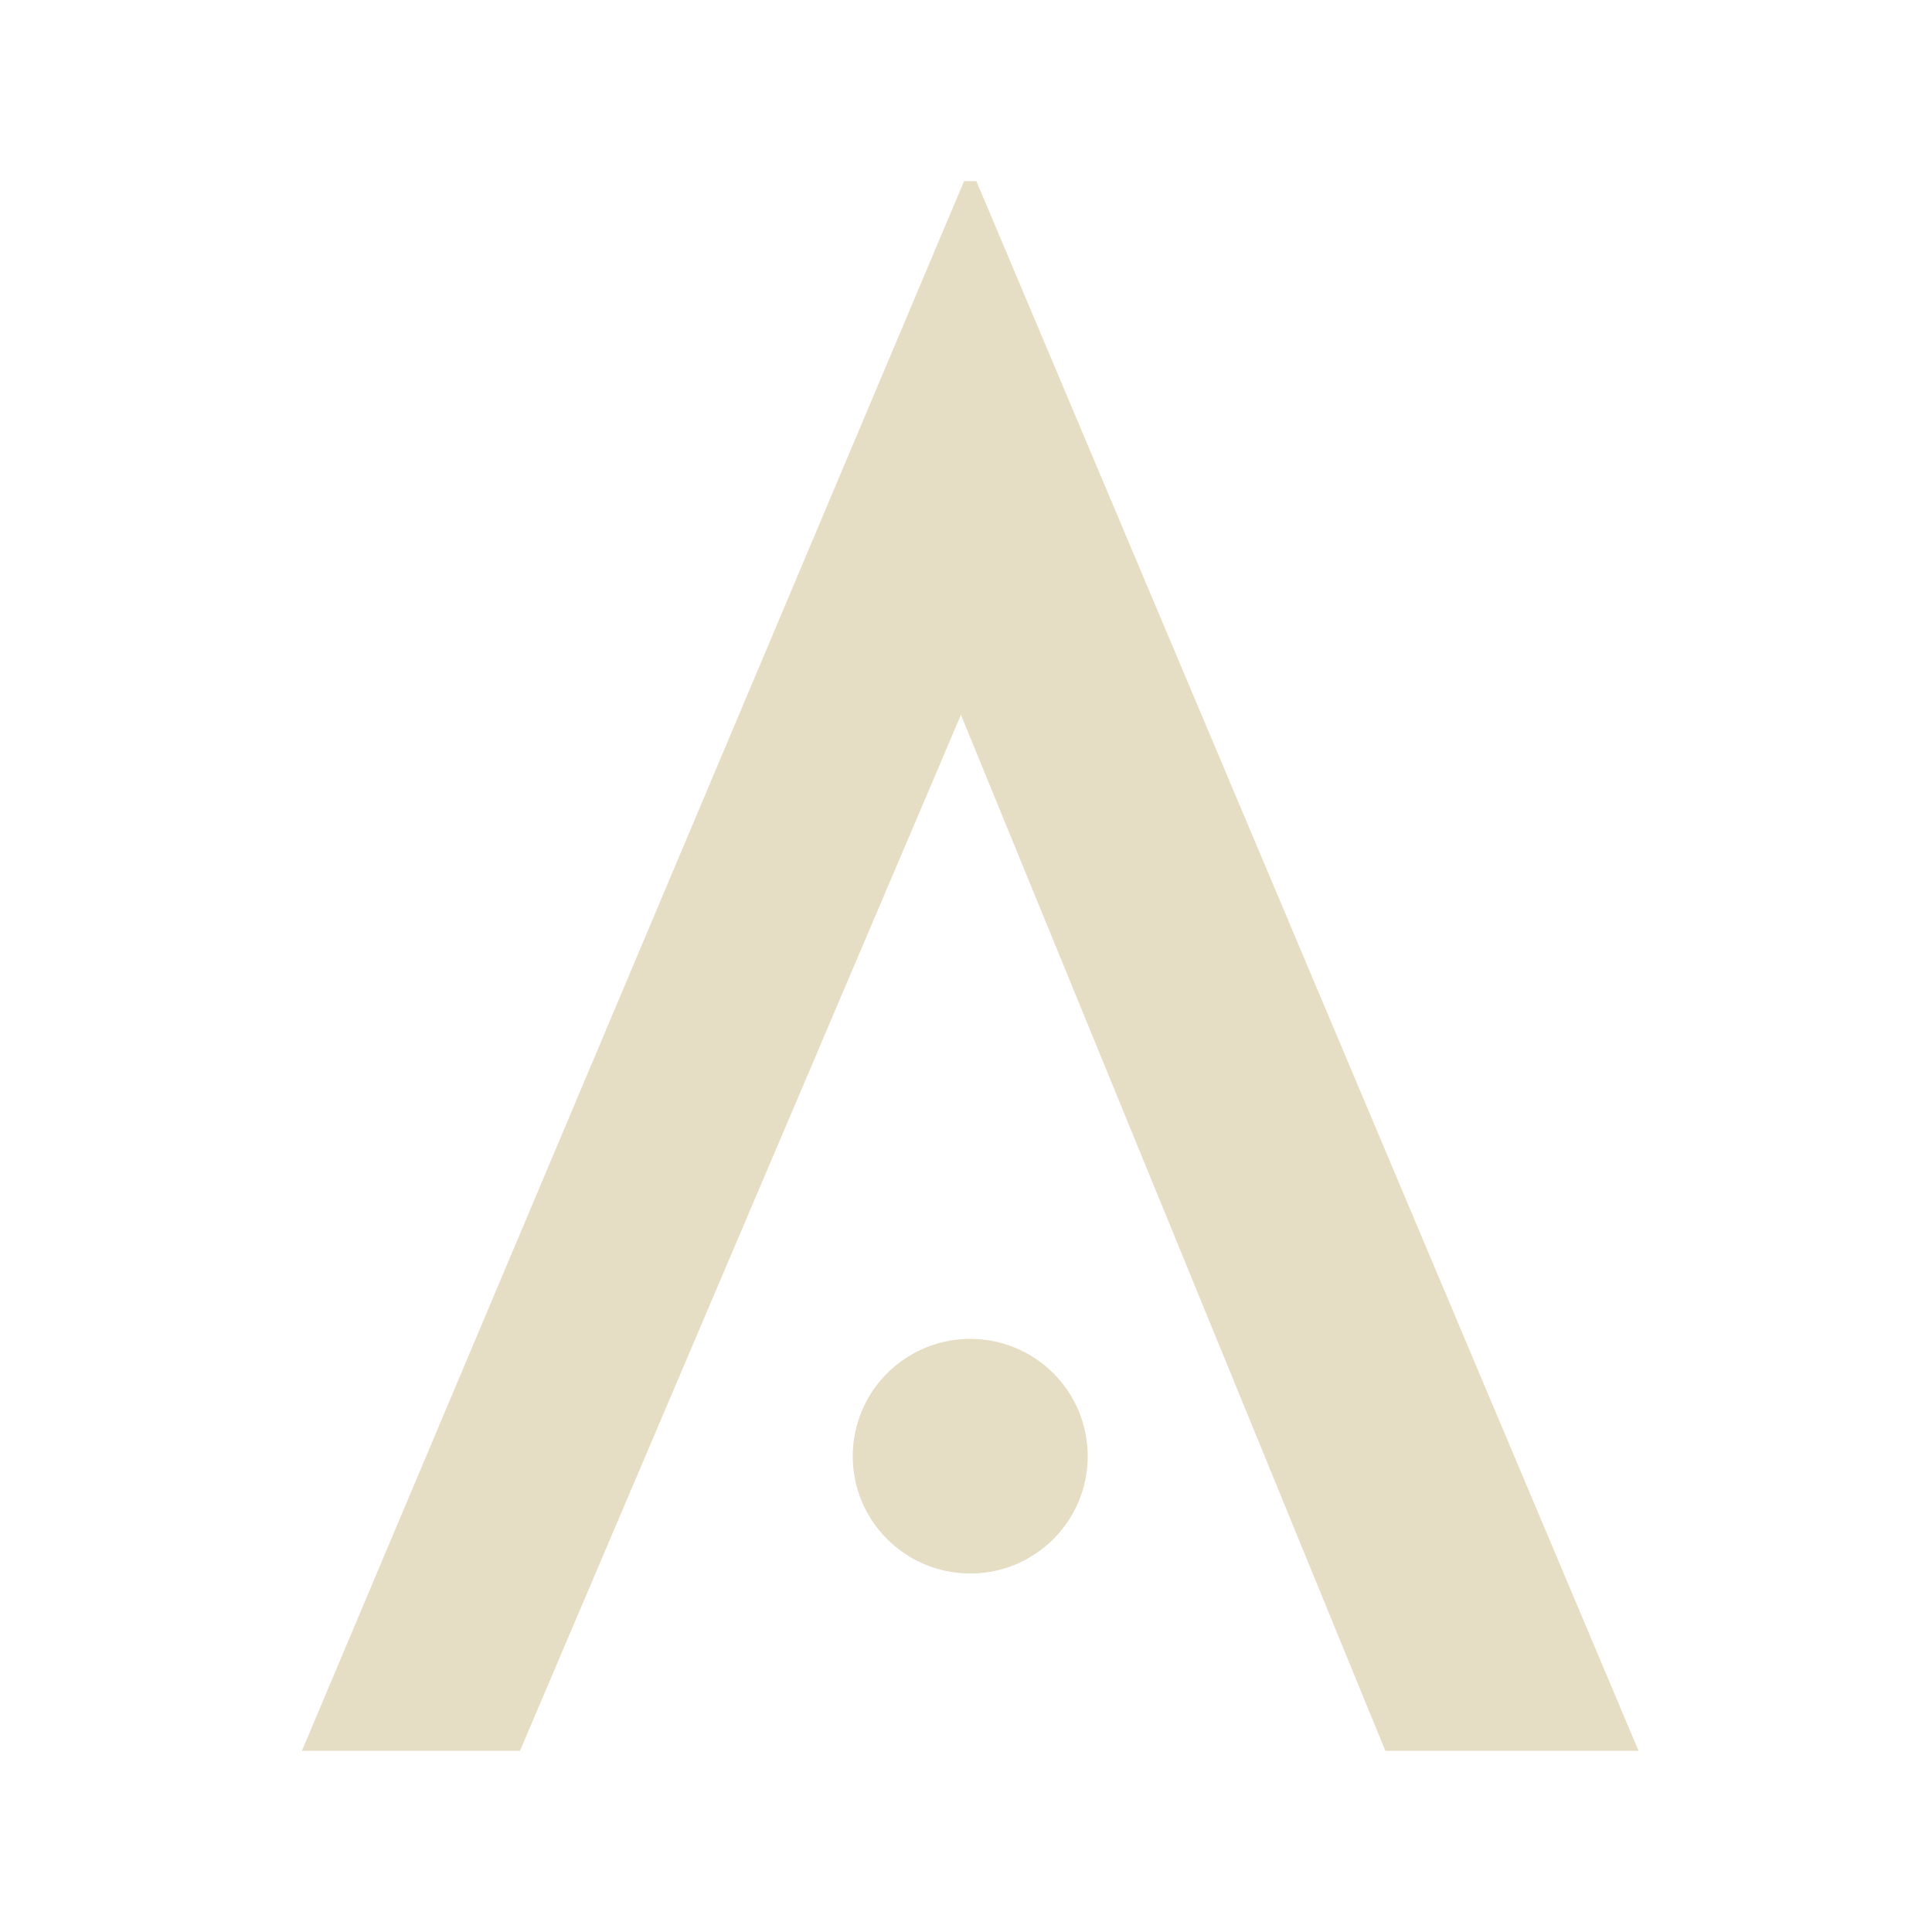 <svg width="16" height="16" viewBox="0 0 16 16" fill="none" xmlns="http://www.w3.org/2000/svg">
<path d="M7.984 1.5L2.5 14.5H4.306L7.958 5.92L11.473 14.5H13.57L8.086 1.5H7.984Z" fill="#E5DDC4"/>
<path d="M9.008 12.06C9.008 12.596 8.573 13.031 8.035 13.031C7.498 13.031 7.062 12.596 7.062 12.06C7.062 11.523 7.498 11.088 8.035 11.088C8.573 11.088 9.008 11.523 9.008 12.06Z" fill="#E5DDC4"/>
</svg>
